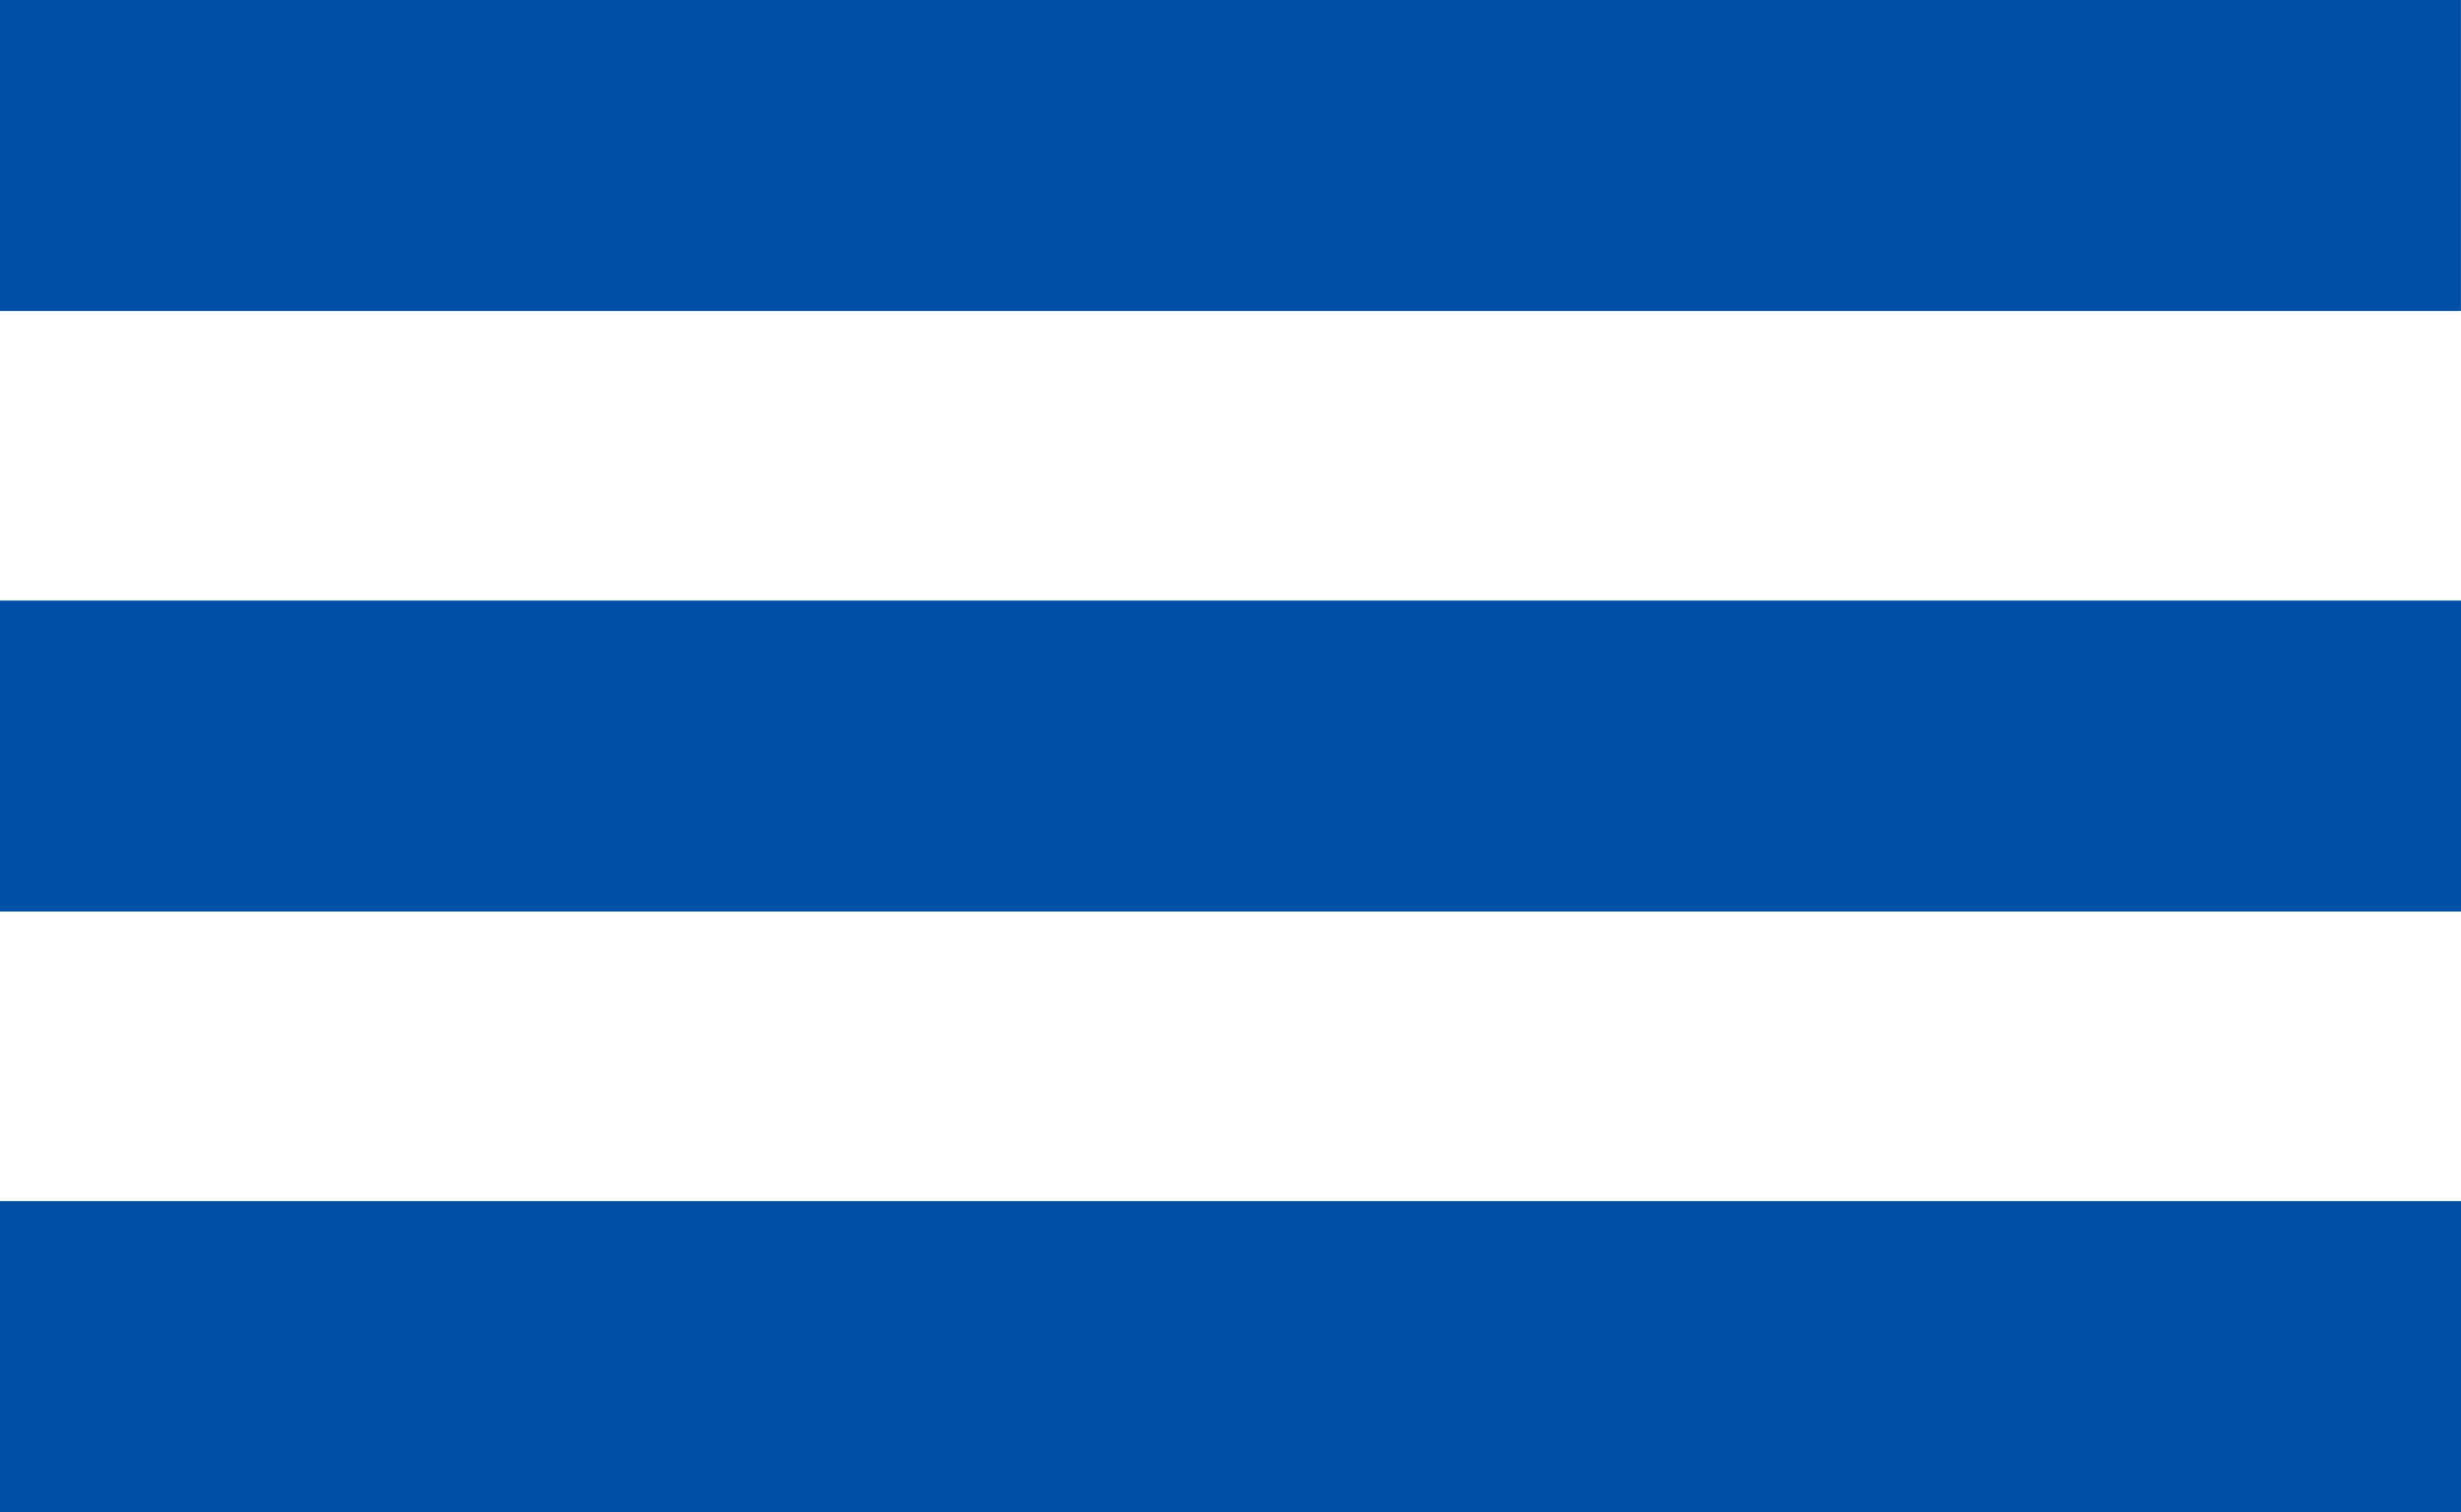<?xml version="1.0" encoding="UTF-8"?> <svg xmlns="http://www.w3.org/2000/svg" viewBox="0 0 311.72 191.54"> <defs> <style>.cls-1{fill:#0050a8;}</style> </defs> <g id="Layer_1" data-name="Layer 1"> <rect class="cls-1" x="136.16" y="-136.16" width="39.39" height="311.72" transform="translate(175.55 -136.16) rotate(90)"></rect> <rect class="cls-1" x="136.16" y="-60.09" width="39.39" height="311.72" transform="translate(251.63 -60.09) rotate(90)"></rect> <rect class="cls-1" x="136.16" y="15.98" width="39.39" height="311.72" transform="translate(327.7 15.98) rotate(90)"></rect> </g> </svg> 